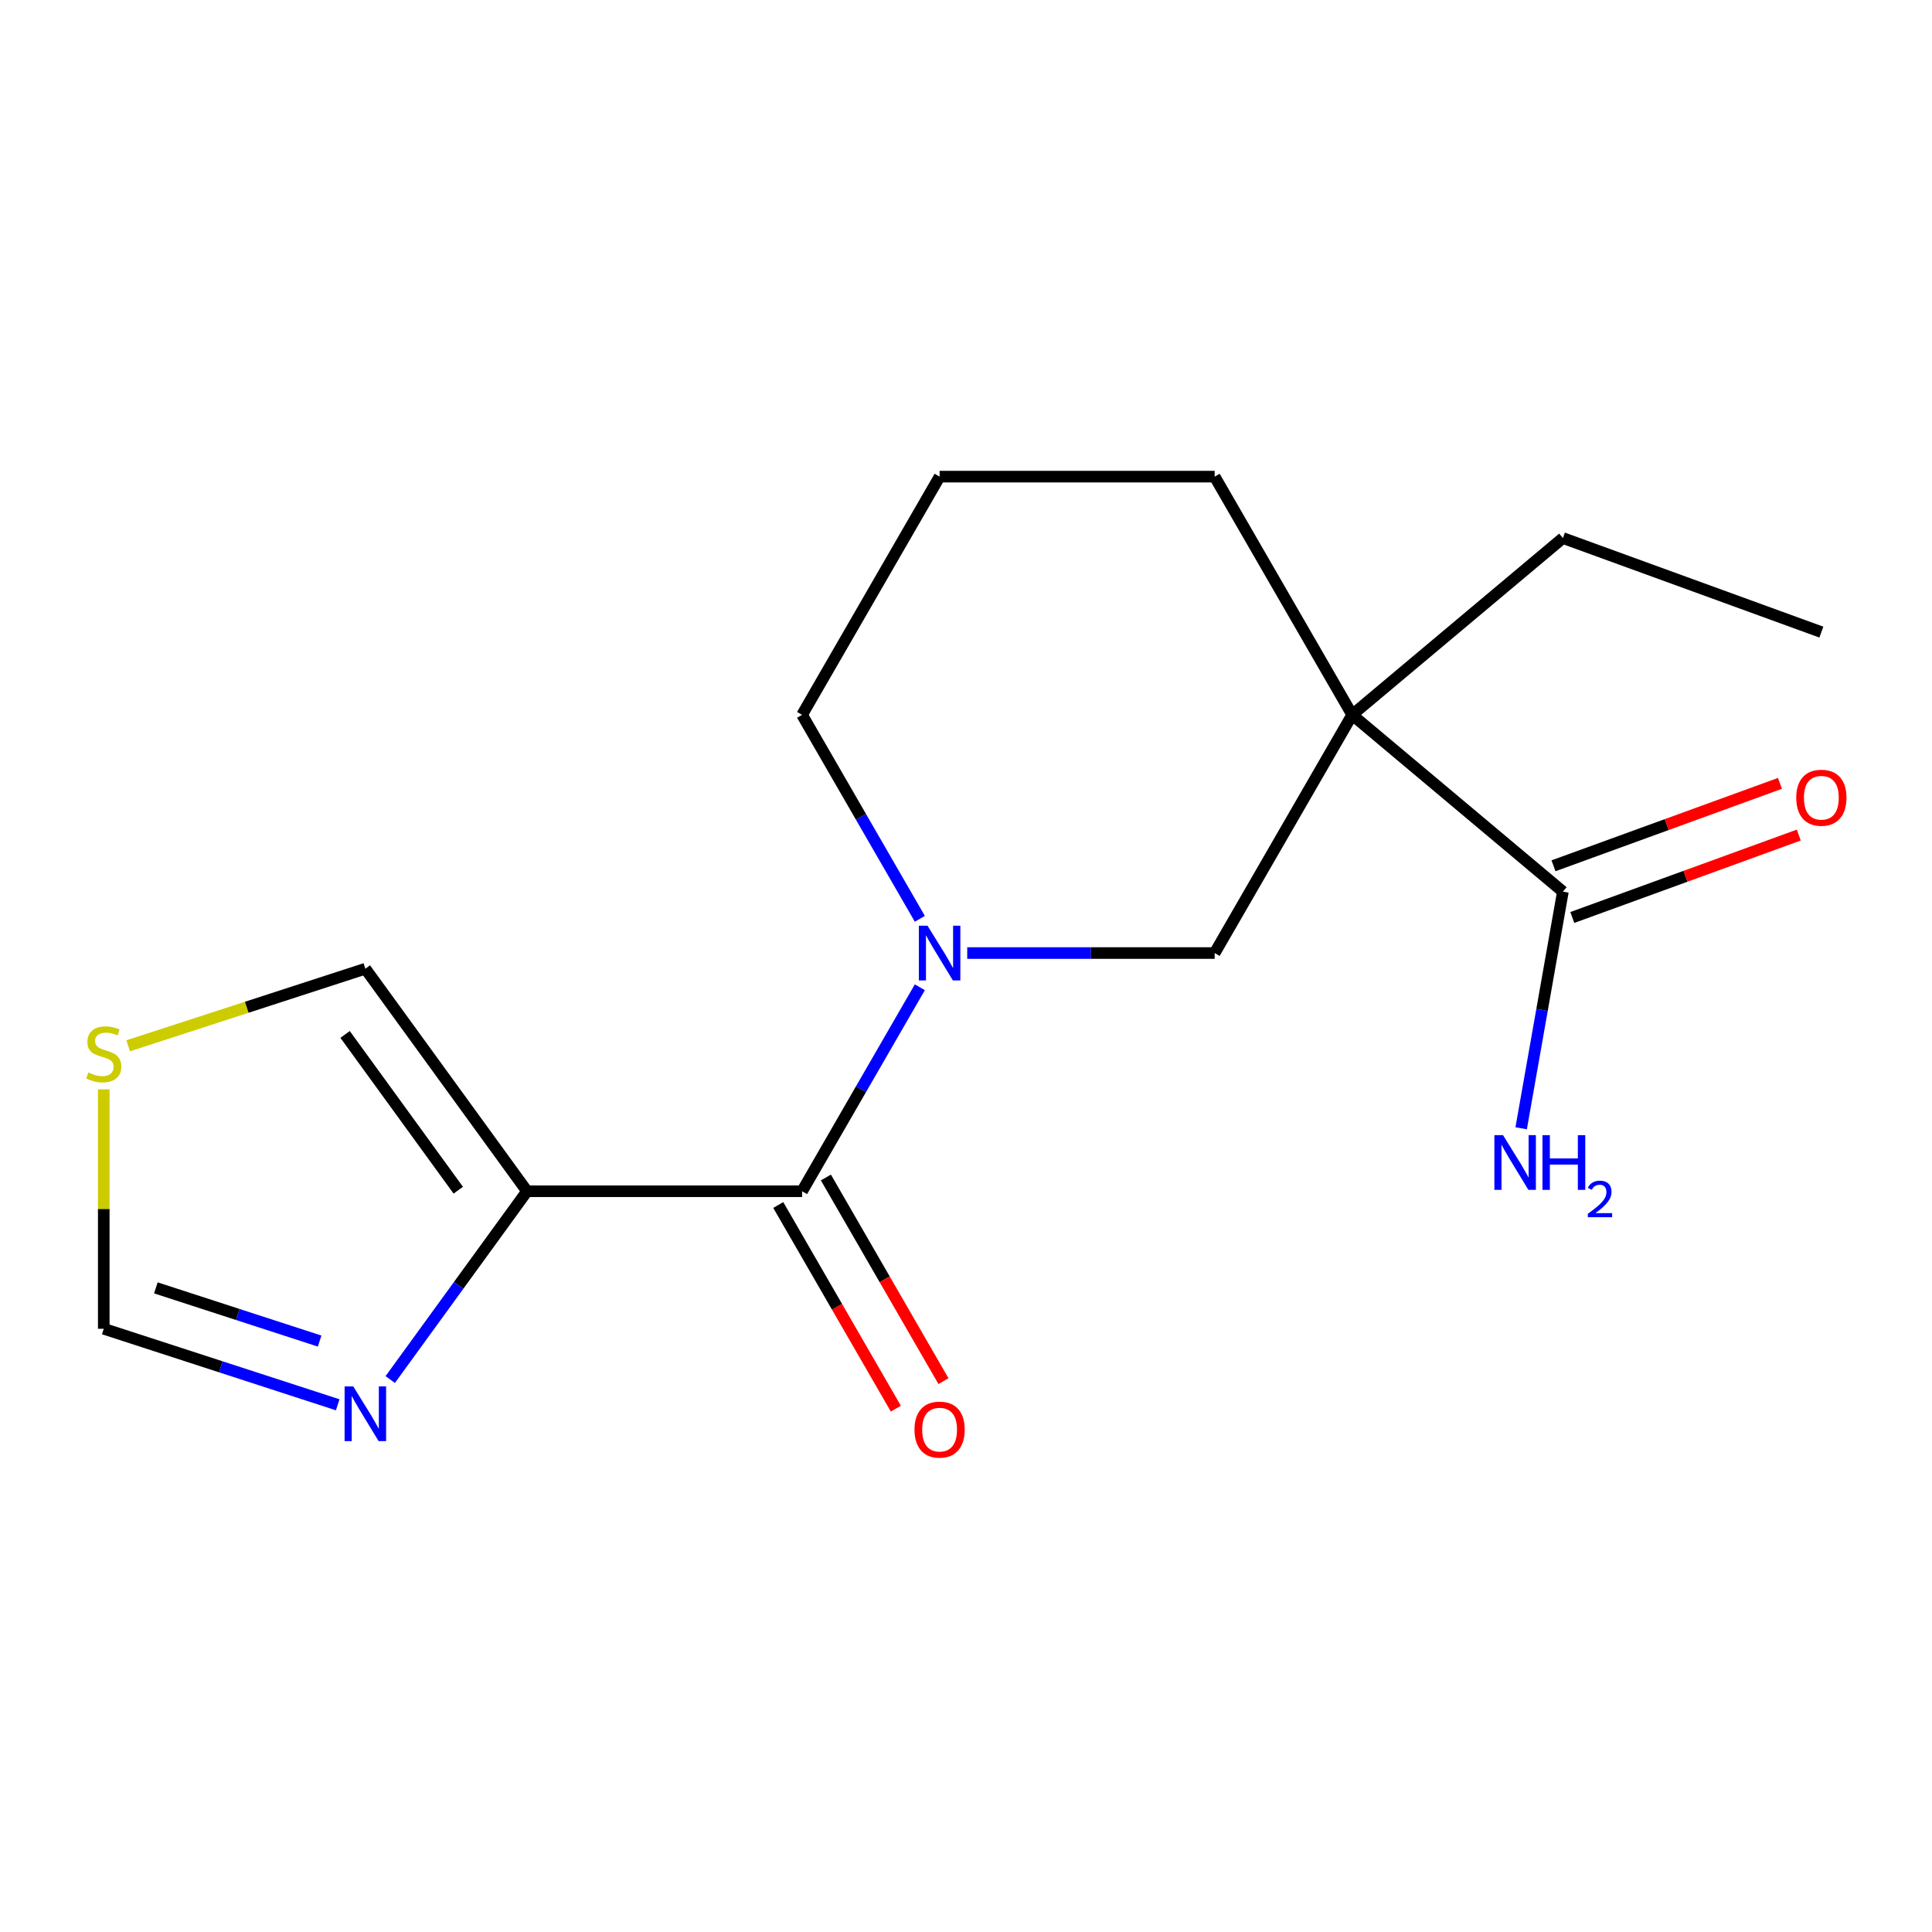 <?xml version='1.0' encoding='iso-8859-1'?>
<svg version='1.1' baseProfile='full'
              xmlns='http://www.w3.org/2000/svg'
                      xmlns:rdkit='http://www.rdkit.org/xml'
                      xmlns:xlink='http://www.w3.org/1999/xlink'
                  xml:space='preserve'
width='1000px' height='1000px' viewBox='0 0 1000 1000'>
<!-- END OF HEADER -->
<rect style='opacity:1.0;fill:#FFFFFF;stroke:none' width='1000' height='1000' x='0' y='0'> </rect>
<path class='bond-1' d='M 272.787,616.588 L 415.155,616.588' style='fill:none;fill-rule:evenodd;stroke:#000000;stroke-width:6px;stroke-linecap:butt;stroke-linejoin:miter;stroke-opacity:1' />
<path class='bond-3' d='M 272.787,616.588 L 237.383,665.318' style='fill:none;fill-rule:evenodd;stroke:#000000;stroke-width:6px;stroke-linecap:butt;stroke-linejoin:miter;stroke-opacity:1' />
<path class='bond-3' d='M 237.383,665.318 L 201.979,714.047' style='fill:none;fill-rule:evenodd;stroke:#0000FF;stroke-width:6px;stroke-linecap:butt;stroke-linejoin:miter;stroke-opacity:1' />
<path class='bond-8' d='M 272.787,616.588 L 189.105,501.41' style='fill:none;fill-rule:evenodd;stroke:#000000;stroke-width:6px;stroke-linecap:butt;stroke-linejoin:miter;stroke-opacity:1' />
<path class='bond-8' d='M 237.199,616.048 L 178.622,535.423' style='fill:none;fill-rule:evenodd;stroke:#000000;stroke-width:6px;stroke-linecap:butt;stroke-linejoin:miter;stroke-opacity:1' />
<path class='bond-0' d='M 476.109,511.013 L 445.632,563.801' style='fill:none;fill-rule:evenodd;stroke:#0000FF;stroke-width:6px;stroke-linecap:butt;stroke-linejoin:miter;stroke-opacity:1' />
<path class='bond-0' d='M 445.632,563.801 L 415.155,616.588' style='fill:none;fill-rule:evenodd;stroke:#000000;stroke-width:6px;stroke-linecap:butt;stroke-linejoin:miter;stroke-opacity:1' />
<path class='bond-4' d='M 500.638,493.294 L 564.672,493.294' style='fill:none;fill-rule:evenodd;stroke:#0000FF;stroke-width:6px;stroke-linecap:butt;stroke-linejoin:miter;stroke-opacity:1' />
<path class='bond-4' d='M 564.672,493.294 L 628.707,493.294' style='fill:none;fill-rule:evenodd;stroke:#000000;stroke-width:6px;stroke-linecap:butt;stroke-linejoin:miter;stroke-opacity:1' />
<path class='bond-12' d='M 476.109,475.575 L 445.632,422.787' style='fill:none;fill-rule:evenodd;stroke:#0000FF;stroke-width:6px;stroke-linecap:butt;stroke-linejoin:miter;stroke-opacity:1' />
<path class='bond-12' d='M 445.632,422.787 L 415.155,370' style='fill:none;fill-rule:evenodd;stroke:#000000;stroke-width:6px;stroke-linecap:butt;stroke-linejoin:miter;stroke-opacity:1' />
<path class='bond-9' d='M 402.825,623.707 L 433.256,676.414' style='fill:none;fill-rule:evenodd;stroke:#000000;stroke-width:6px;stroke-linecap:butt;stroke-linejoin:miter;stroke-opacity:1' />
<path class='bond-9' d='M 433.256,676.414 L 463.687,729.122' style='fill:none;fill-rule:evenodd;stroke:#FF0000;stroke-width:6px;stroke-linecap:butt;stroke-linejoin:miter;stroke-opacity:1' />
<path class='bond-9' d='M 427.484,609.47 L 457.915,662.177' style='fill:none;fill-rule:evenodd;stroke:#000000;stroke-width:6px;stroke-linecap:butt;stroke-linejoin:miter;stroke-opacity:1' />
<path class='bond-9' d='M 457.915,662.177 L 488.346,714.885' style='fill:none;fill-rule:evenodd;stroke:#FF0000;stroke-width:6px;stroke-linecap:butt;stroke-linejoin:miter;stroke-opacity:1' />
<path class='bond-2' d='M 699.891,370 L 628.707,493.294' style='fill:none;fill-rule:evenodd;stroke:#000000;stroke-width:6px;stroke-linecap:butt;stroke-linejoin:miter;stroke-opacity:1' />
<path class='bond-5' d='M 699.891,370 L 808.951,461.512' style='fill:none;fill-rule:evenodd;stroke:#000000;stroke-width:6px;stroke-linecap:butt;stroke-linejoin:miter;stroke-opacity:1' />
<path class='bond-14' d='M 699.891,370 L 808.951,278.488' style='fill:none;fill-rule:evenodd;stroke:#000000;stroke-width:6px;stroke-linecap:butt;stroke-linejoin:miter;stroke-opacity:1' />
<path class='bond-18' d='M 699.891,370 L 628.707,246.706' style='fill:none;fill-rule:evenodd;stroke:#000000;stroke-width:6px;stroke-linecap:butt;stroke-linejoin:miter;stroke-opacity:1' />
<path class='bond-7' d='M 174.806,727.12 L 114.256,707.446' style='fill:none;fill-rule:evenodd;stroke:#0000FF;stroke-width:6px;stroke-linecap:butt;stroke-linejoin:miter;stroke-opacity:1' />
<path class='bond-7' d='M 114.256,707.446 L 53.705,687.772' style='fill:none;fill-rule:evenodd;stroke:#000000;stroke-width:6px;stroke-linecap:butt;stroke-linejoin:miter;stroke-opacity:1' />
<path class='bond-7' d='M 165.44,694.138 L 123.054,680.366' style='fill:none;fill-rule:evenodd;stroke:#0000FF;stroke-width:6px;stroke-linecap:butt;stroke-linejoin:miter;stroke-opacity:1' />
<path class='bond-7' d='M 123.054,680.366 L 80.669,666.595' style='fill:none;fill-rule:evenodd;stroke:#000000;stroke-width:6px;stroke-linecap:butt;stroke-linejoin:miter;stroke-opacity:1' />
<path class='bond-10' d='M 813.82,474.89 L 872.432,453.558' style='fill:none;fill-rule:evenodd;stroke:#000000;stroke-width:6px;stroke-linecap:butt;stroke-linejoin:miter;stroke-opacity:1' />
<path class='bond-10' d='M 872.432,453.558 L 931.043,432.225' style='fill:none;fill-rule:evenodd;stroke:#FF0000;stroke-width:6px;stroke-linecap:butt;stroke-linejoin:miter;stroke-opacity:1' />
<path class='bond-10' d='M 804.082,448.134 L 862.693,426.801' style='fill:none;fill-rule:evenodd;stroke:#000000;stroke-width:6px;stroke-linecap:butt;stroke-linejoin:miter;stroke-opacity:1' />
<path class='bond-10' d='M 862.693,426.801 L 921.304,405.468' style='fill:none;fill-rule:evenodd;stroke:#FF0000;stroke-width:6px;stroke-linecap:butt;stroke-linejoin:miter;stroke-opacity:1' />
<path class='bond-11' d='M 808.951,461.512 L 798.152,522.755' style='fill:none;fill-rule:evenodd;stroke:#000000;stroke-width:6px;stroke-linecap:butt;stroke-linejoin:miter;stroke-opacity:1' />
<path class='bond-11' d='M 798.152,522.755 L 787.353,583.998' style='fill:none;fill-rule:evenodd;stroke:#0000FF;stroke-width:6px;stroke-linecap:butt;stroke-linejoin:miter;stroke-opacity:1' />
<path class='bond-6' d='M 66.344,541.298 L 127.725,521.354' style='fill:none;fill-rule:evenodd;stroke:#CCCC00;stroke-width:6px;stroke-linecap:butt;stroke-linejoin:miter;stroke-opacity:1' />
<path class='bond-6' d='M 127.725,521.354 L 189.105,501.41' style='fill:none;fill-rule:evenodd;stroke:#000000;stroke-width:6px;stroke-linecap:butt;stroke-linejoin:miter;stroke-opacity:1' />
<path class='bond-17' d='M 53.705,563.844 L 53.705,625.808' style='fill:none;fill-rule:evenodd;stroke:#CCCC00;stroke-width:6px;stroke-linecap:butt;stroke-linejoin:miter;stroke-opacity:1' />
<path class='bond-17' d='M 53.705,625.808 L 53.705,687.772' style='fill:none;fill-rule:evenodd;stroke:#000000;stroke-width:6px;stroke-linecap:butt;stroke-linejoin:miter;stroke-opacity:1' />
<path class='bond-15' d='M 415.155,370 L 486.339,246.706' style='fill:none;fill-rule:evenodd;stroke:#000000;stroke-width:6px;stroke-linecap:butt;stroke-linejoin:miter;stroke-opacity:1' />
<path class='bond-13' d='M 628.707,246.706 L 486.339,246.706' style='fill:none;fill-rule:evenodd;stroke:#000000;stroke-width:6px;stroke-linecap:butt;stroke-linejoin:miter;stroke-opacity:1' />
<path class='bond-16' d='M 808.951,278.488 L 942.733,327.18' style='fill:none;fill-rule:evenodd;stroke:#000000;stroke-width:6px;stroke-linecap:butt;stroke-linejoin:miter;stroke-opacity:1' />
<path  class='atom-1' d='M 480.079 479.134
L 489.359 494.134
Q 490.279 495.614, 491.759 498.294
Q 493.239 500.974, 493.319 501.134
L 493.319 479.134
L 497.079 479.134
L 497.079 507.454
L 493.199 507.454
L 483.239 491.054
Q 482.079 489.134, 480.839 486.934
Q 479.639 484.734, 479.279 484.054
L 479.279 507.454
L 475.599 507.454
L 475.599 479.134
L 480.079 479.134
' fill='#0000FF'/>
<path  class='atom-4' d='M 182.845 717.606
L 192.125 732.606
Q 193.045 734.086, 194.525 736.766
Q 196.005 739.446, 196.085 739.606
L 196.085 717.606
L 199.845 717.606
L 199.845 745.926
L 195.965 745.926
L 186.005 729.526
Q 184.845 727.606, 183.605 725.406
Q 182.405 723.206, 182.045 722.526
L 182.045 745.926
L 178.365 745.926
L 178.365 717.606
L 182.845 717.606
' fill='#0000FF'/>
<path  class='atom-7' d='M 45.705 555.124
Q 46.025 555.244, 47.345 555.804
Q 48.665 556.364, 50.105 556.724
Q 51.585 557.044, 53.025 557.044
Q 55.705 557.044, 57.265 555.764
Q 58.825 554.444, 58.825 552.164
Q 58.825 550.604, 58.025 549.644
Q 57.265 548.684, 56.065 548.164
Q 54.865 547.644, 52.865 547.044
Q 50.345 546.284, 48.825 545.564
Q 47.345 544.844, 46.265 543.324
Q 45.225 541.804, 45.225 539.244
Q 45.225 535.684, 47.625 533.484
Q 50.065 531.284, 54.865 531.284
Q 58.145 531.284, 61.865 532.844
L 60.945 535.924
Q 57.545 534.524, 54.985 534.524
Q 52.225 534.524, 50.705 535.684
Q 49.185 536.804, 49.225 538.764
Q 49.225 540.284, 49.985 541.204
Q 50.785 542.124, 51.905 542.644
Q 53.065 543.164, 54.985 543.764
Q 57.545 544.564, 59.065 545.364
Q 60.585 546.164, 61.665 547.804
Q 62.785 549.404, 62.785 552.164
Q 62.785 556.084, 60.145 558.204
Q 57.545 560.284, 53.185 560.284
Q 50.665 560.284, 48.745 559.724
Q 46.865 559.204, 44.625 558.284
L 45.705 555.124
' fill='#CCCC00'/>
<path  class='atom-10' d='M 473.339 739.963
Q 473.339 733.163, 476.699 729.363
Q 480.059 725.563, 486.339 725.563
Q 492.619 725.563, 495.979 729.363
Q 499.339 733.163, 499.339 739.963
Q 499.339 746.843, 495.939 750.763
Q 492.539 754.643, 486.339 754.643
Q 480.099 754.643, 476.699 750.763
Q 473.339 746.883, 473.339 739.963
M 486.339 751.443
Q 490.659 751.443, 492.979 748.563
Q 495.339 745.643, 495.339 739.963
Q 495.339 734.403, 492.979 731.603
Q 490.659 728.763, 486.339 728.763
Q 482.019 728.763, 479.659 731.563
Q 477.339 734.363, 477.339 739.963
Q 477.339 745.683, 479.659 748.563
Q 482.019 751.443, 486.339 751.443
' fill='#FF0000'/>
<path  class='atom-11' d='M 929.733 412.9
Q 929.733 406.1, 933.093 402.3
Q 936.453 398.5, 942.733 398.5
Q 949.013 398.5, 952.373 402.3
Q 955.733 406.1, 955.733 412.9
Q 955.733 419.78, 952.333 423.7
Q 948.933 427.58, 942.733 427.58
Q 936.493 427.58, 933.093 423.7
Q 929.733 419.82, 929.733 412.9
M 942.733 424.38
Q 947.053 424.38, 949.373 421.5
Q 951.733 418.58, 951.733 412.9
Q 951.733 407.34, 949.373 404.54
Q 947.053 401.7, 942.733 401.7
Q 938.413 401.7, 936.053 404.5
Q 933.733 407.3, 933.733 412.9
Q 933.733 418.62, 936.053 421.5
Q 938.413 424.38, 942.733 424.38
' fill='#FF0000'/>
<path  class='atom-12' d='M 777.969 587.557
L 787.249 602.557
Q 788.169 604.037, 789.649 606.717
Q 791.129 609.397, 791.209 609.557
L 791.209 587.557
L 794.969 587.557
L 794.969 615.877
L 791.089 615.877
L 781.129 599.477
Q 779.969 597.557, 778.729 595.357
Q 777.529 593.157, 777.169 592.477
L 777.169 615.877
L 773.489 615.877
L 773.489 587.557
L 777.969 587.557
' fill='#0000FF'/>
<path  class='atom-12' d='M 798.369 587.557
L 802.209 587.557
L 802.209 599.597
L 816.689 599.597
L 816.689 587.557
L 820.529 587.557
L 820.529 615.877
L 816.689 615.877
L 816.689 602.797
L 802.209 602.797
L 802.209 615.877
L 798.369 615.877
L 798.369 587.557
' fill='#0000FF'/>
<path  class='atom-12' d='M 821.902 614.884
Q 822.588 613.115, 824.225 612.138
Q 825.862 611.135, 828.132 611.135
Q 830.957 611.135, 832.541 612.666
Q 834.125 614.197, 834.125 616.916
Q 834.125 619.688, 832.066 622.276
Q 830.033 624.863, 825.809 627.925
L 834.442 627.925
L 834.442 630.037
L 821.849 630.037
L 821.849 628.268
Q 825.334 625.787, 827.393 623.939
Q 829.478 622.091, 830.482 620.428
Q 831.485 618.764, 831.485 617.048
Q 831.485 615.253, 830.587 614.25
Q 829.69 613.247, 828.132 613.247
Q 826.627 613.247, 825.624 613.854
Q 824.621 614.461, 823.908 615.808
L 821.902 614.884
' fill='#0000FF'/>
</svg>
